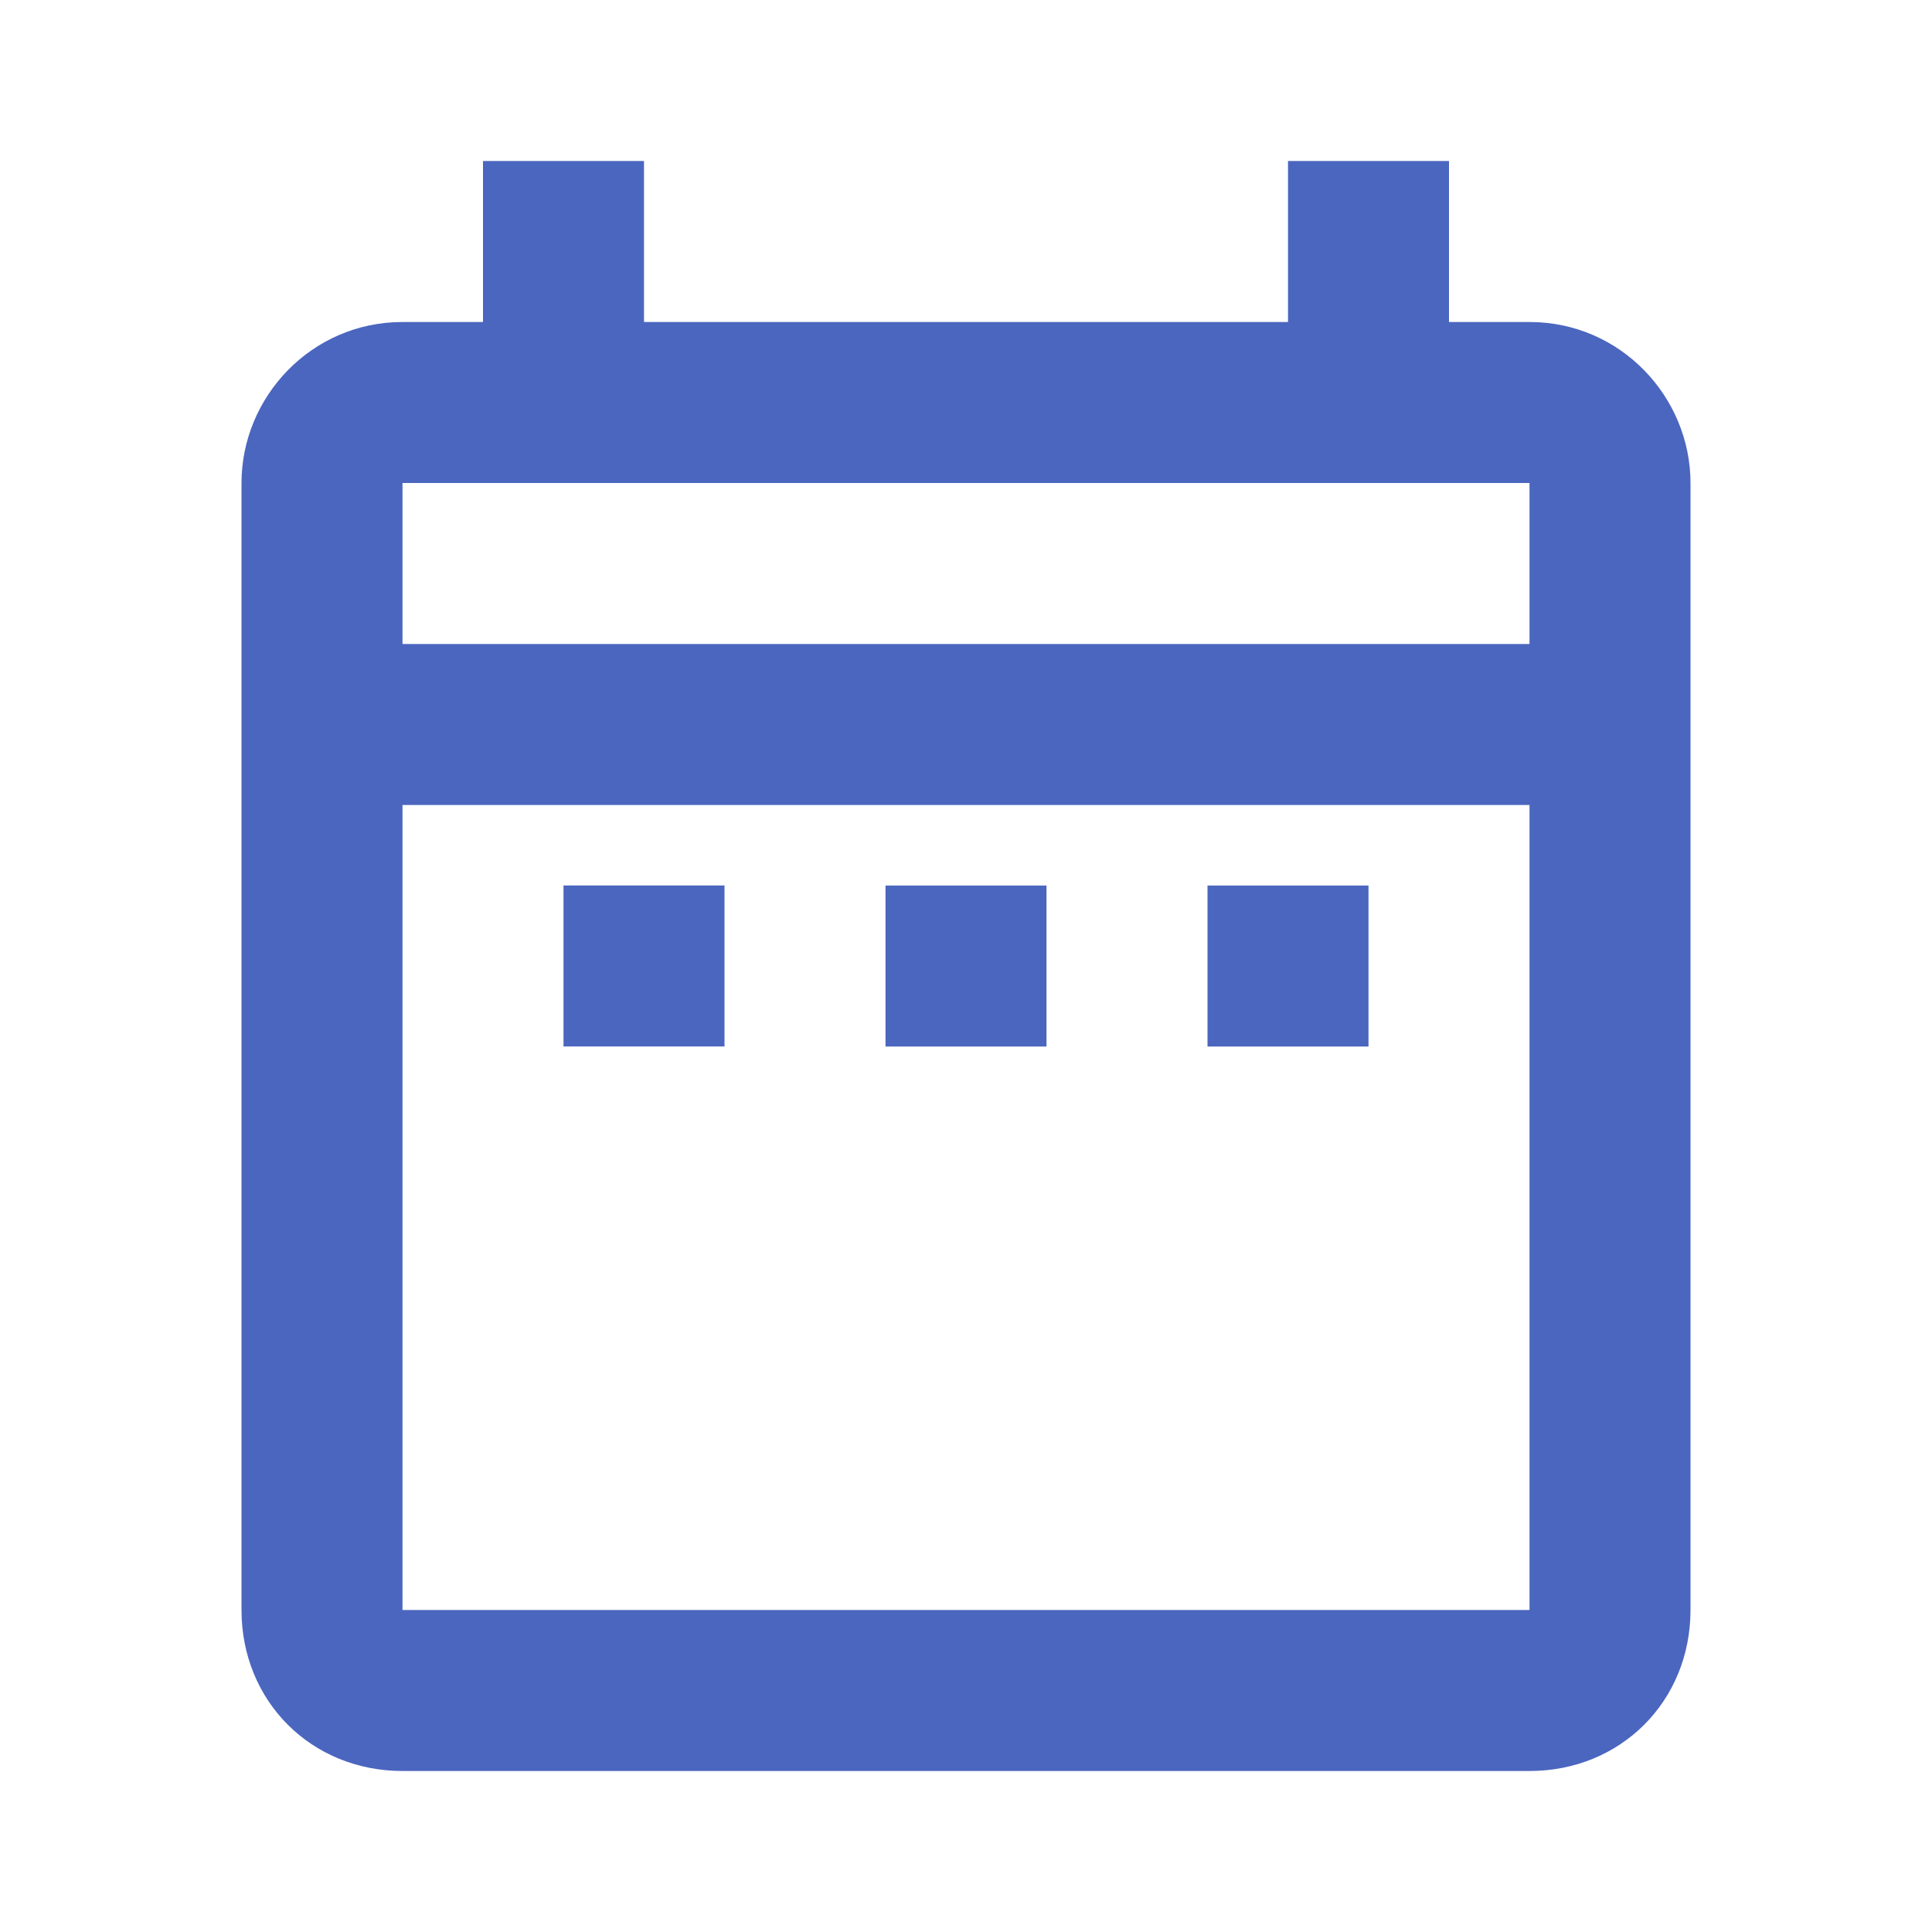 <?xml version="1.0" encoding="utf-8"?>
<!-- Generator: Adobe Illustrator 23.0.1, SVG Export Plug-In . SVG Version: 6.00 Build 0)  -->
<svg version="1.1" id="Camada_1" xmlns="http://www.w3.org/2000/svg" xmlns:xlink="http://www.w3.org/1999/xlink" x="0px" y="0px"
	 viewBox="0 0 36 36" style="enable-background:new 0 0 36 36;" xml:space="preserve">
<style type="text/css">
	.st0{fill:none;}
	.st1{fill:#4B66BF;}
</style>
<path class="st0" d="M0,0h36v36H0V0z"/>
<path class="st1" d="M10.5,16.5h3v3h-3V16.5z M31.5,9v21c0,1.7-1.3,3-3,3h-21c-1.7,0-3-1.3-3-3V9c0-1.6,1.3-3,3-3H9V3h3v3h12V3h3v3
	h1.5C30.2,6,31.5,7.4,31.5,9z M7.5,12h21V9h-21V12z M28.5,30V15h-21v15H28.5z M22.5,19.5h3v-3h-3V19.5z M16.5,19.5h3v-3h-3V19.5z"/>
</svg>
